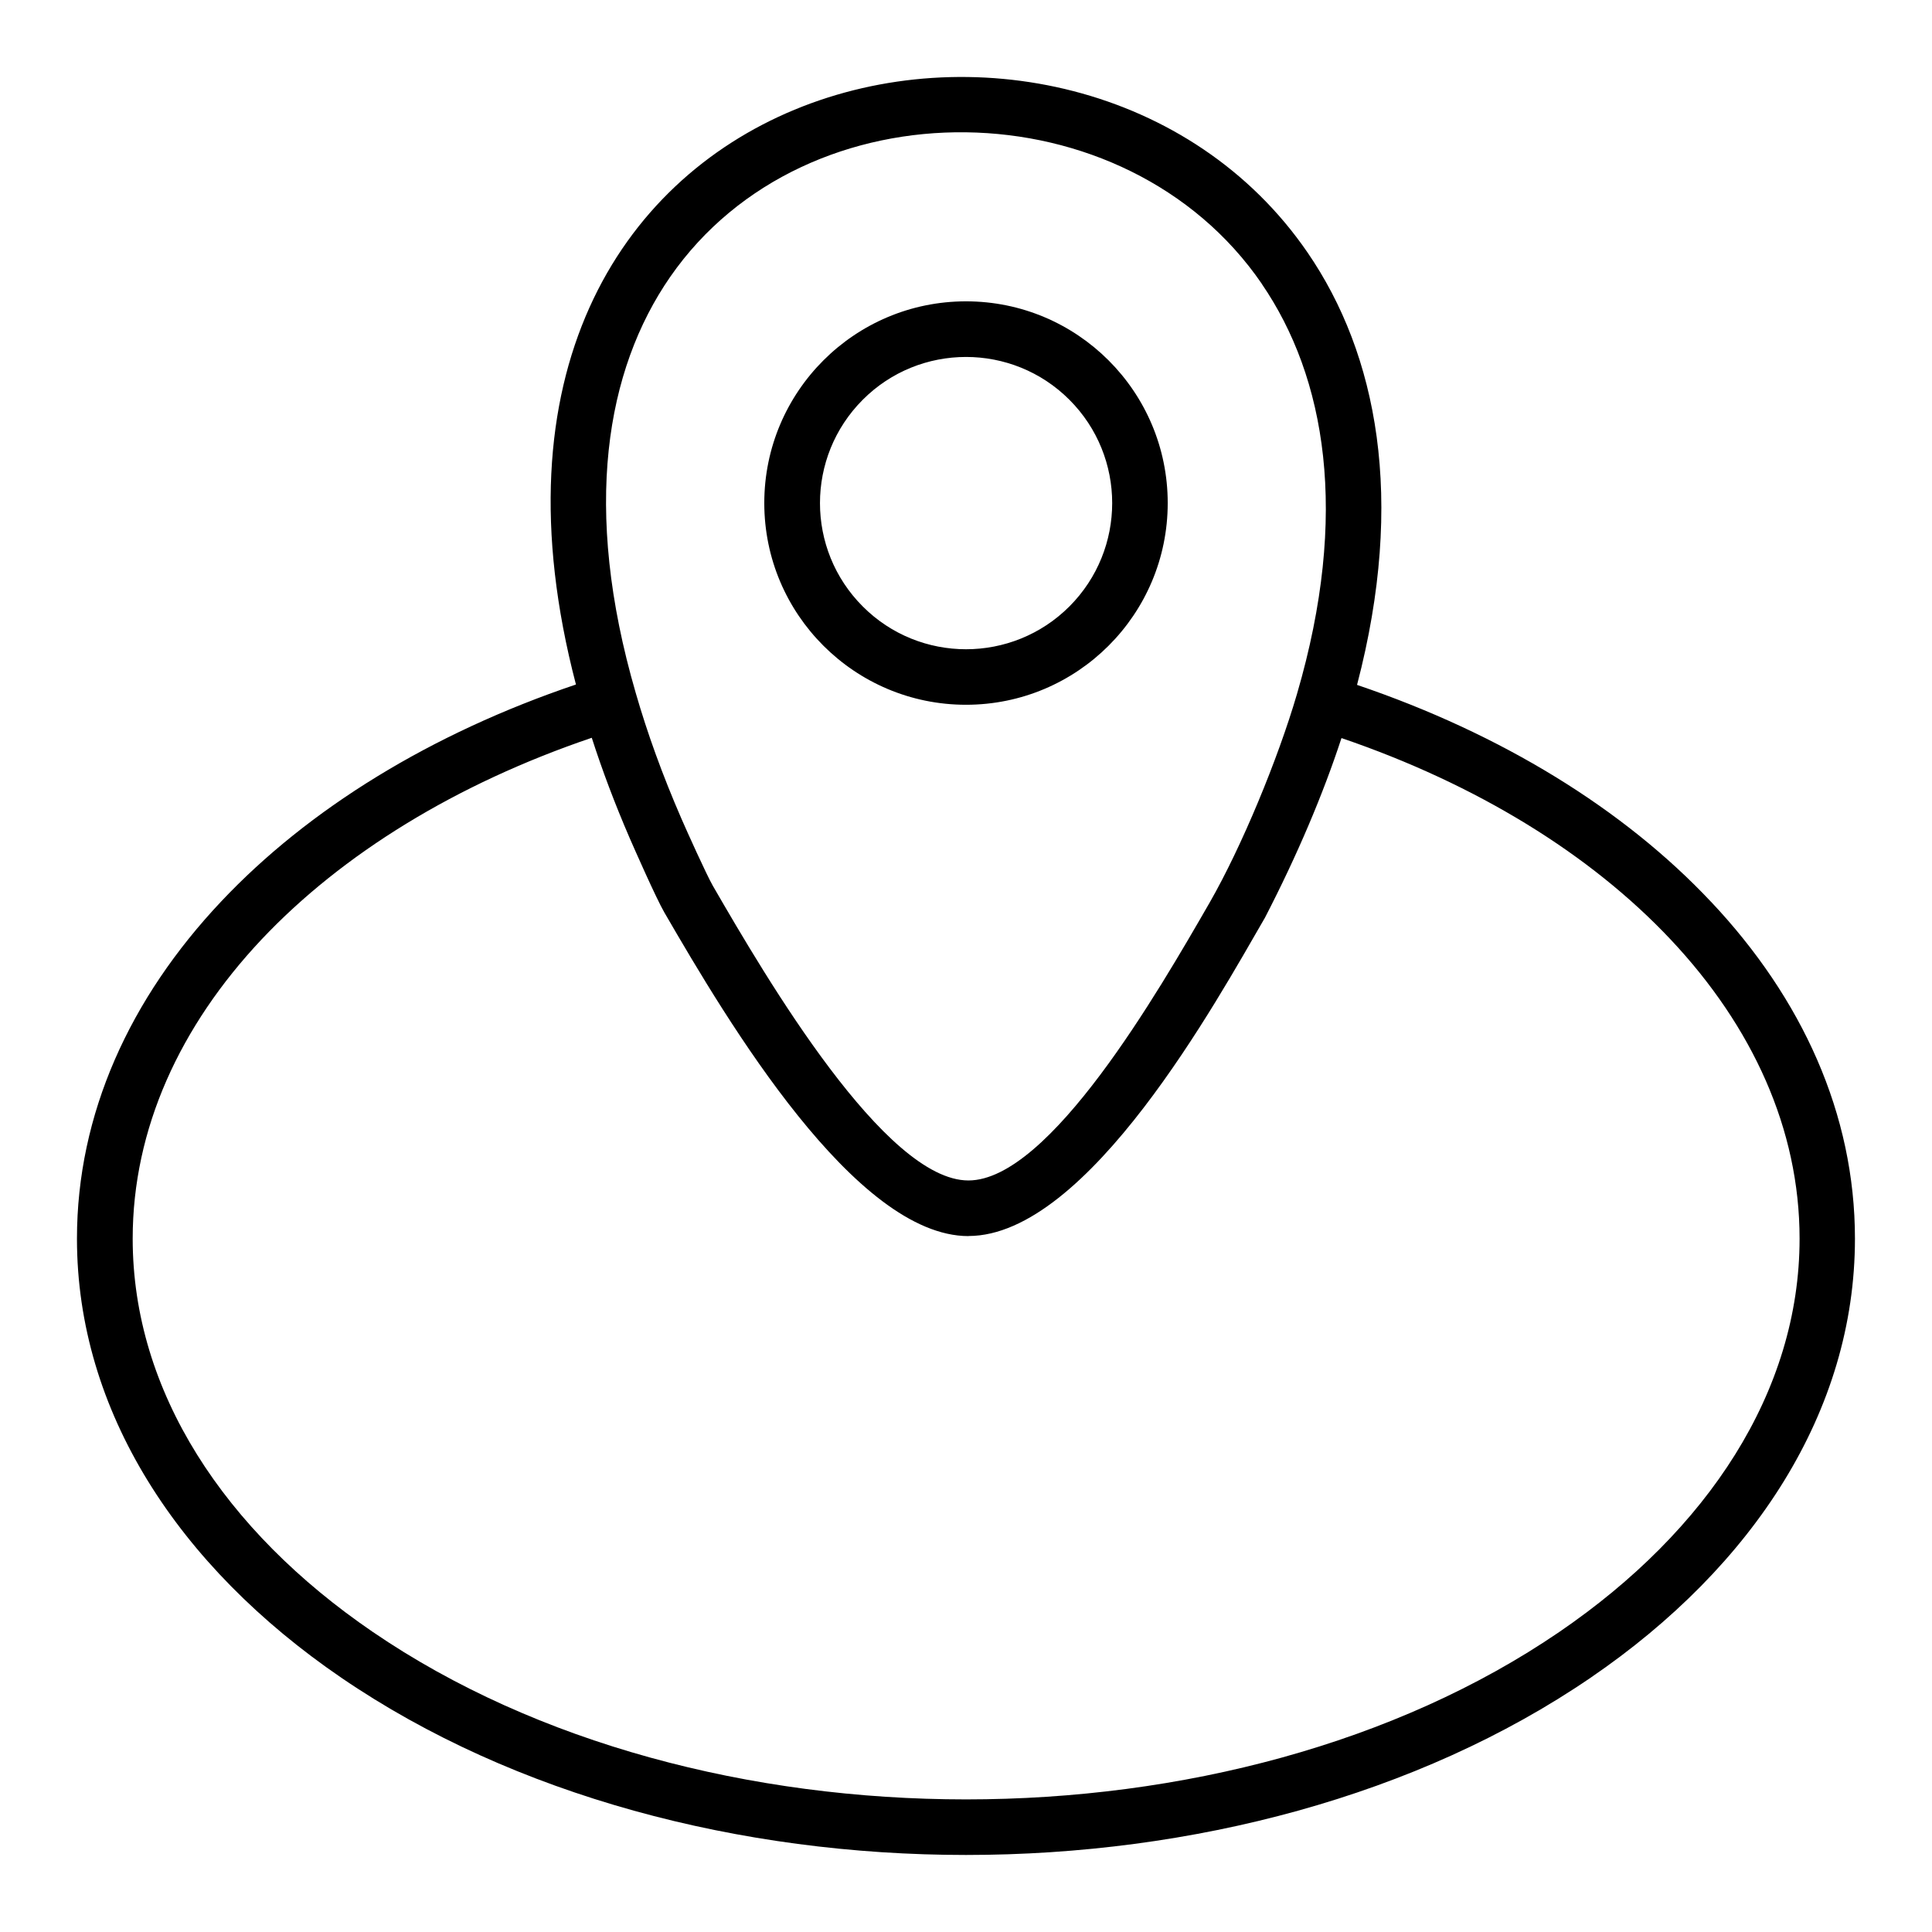 <?xml version="1.0" encoding="UTF-8"?>
<svg width="1200pt" height="1200pt" version="1.1" viewBox="0 0 1200 1200" xmlns="http://www.w3.org/2000/svg">
 <path d="m783.74 176.29c-84.469-123.24-282.94-126.32-367.5-4.266-39.891 57.656-54.797 143.48-21.375 258.37 7.219 25.031 16.5 50.719 28.359 78.047 3.234 7.453 15.609 34.922 19.547 41.766 33.516 57.984 106.97 183 158.72 183 50.344 0 118.12-117.47 149.9-172.69 19.828-34.594 42.328-88.922 54.188-129.47 32.719-111.84 17.812-196.78-21.891-254.76zm-183.74 10.875c69.188 0 125.29 56.109 125.29 125.29 0 69.188-56.109 125.29-125.29 125.29s-125.29-56.109-125.29-125.29c0-69.188 56.109-125.29 125.29-125.29zm64.219 61.125c35.438 35.438 35.438 92.906 0 128.39-35.438 35.438-93 35.438-128.34 0-35.438-35.438-35.438-92.906 0-128.39 35.344-35.438 92.906-35.438 128.34 0zm398.58 311.86c56.625 60.094 89.344 131.9 89.344 209.21 0 106.97-62.719 203.39-164.21 272.72-214.74 146.76-561.1 146.76-775.92 0-101.48-69.328-164.21-165.71-164.21-272.72 0-77.391 32.812-149.26 89.531-209.39 54.281-57.609 130.45-104.44 220.4-134.81-100.92-385.78 311.44-476.81 454.45-268.26 43.172 62.953 60.984 152.76 30.703 268.5 89.766 30.422 165.79 77.203 219.89 134.76zm-461.29 207.56c74.344 0 154.45-146.48 184.18-197.72 20.156-39 36.141-76.781 47.531-111.56 83.859 28.594 154.6 72.094 204.61 125.29 50.531 53.766 79.922 117.47 79.922 185.63 0 94.922-57.047 181.31-149.21 244.26-202.97 138.71-534.05 138.71-737.02 0-92.203-62.953-149.11-149.34-149.11-244.26 0-68.203 29.391-132 80.016-185.81 50.25-53.25 121.03-96.75 205.13-125.29 6.469 20.109 14.297 40.922 23.625 62.484 2.344 5.391 16.406 37.359 21.469 46.031 39.797 68.719 118.64 201 188.9 201z" fill-rule="evenodd"/>
</svg>
